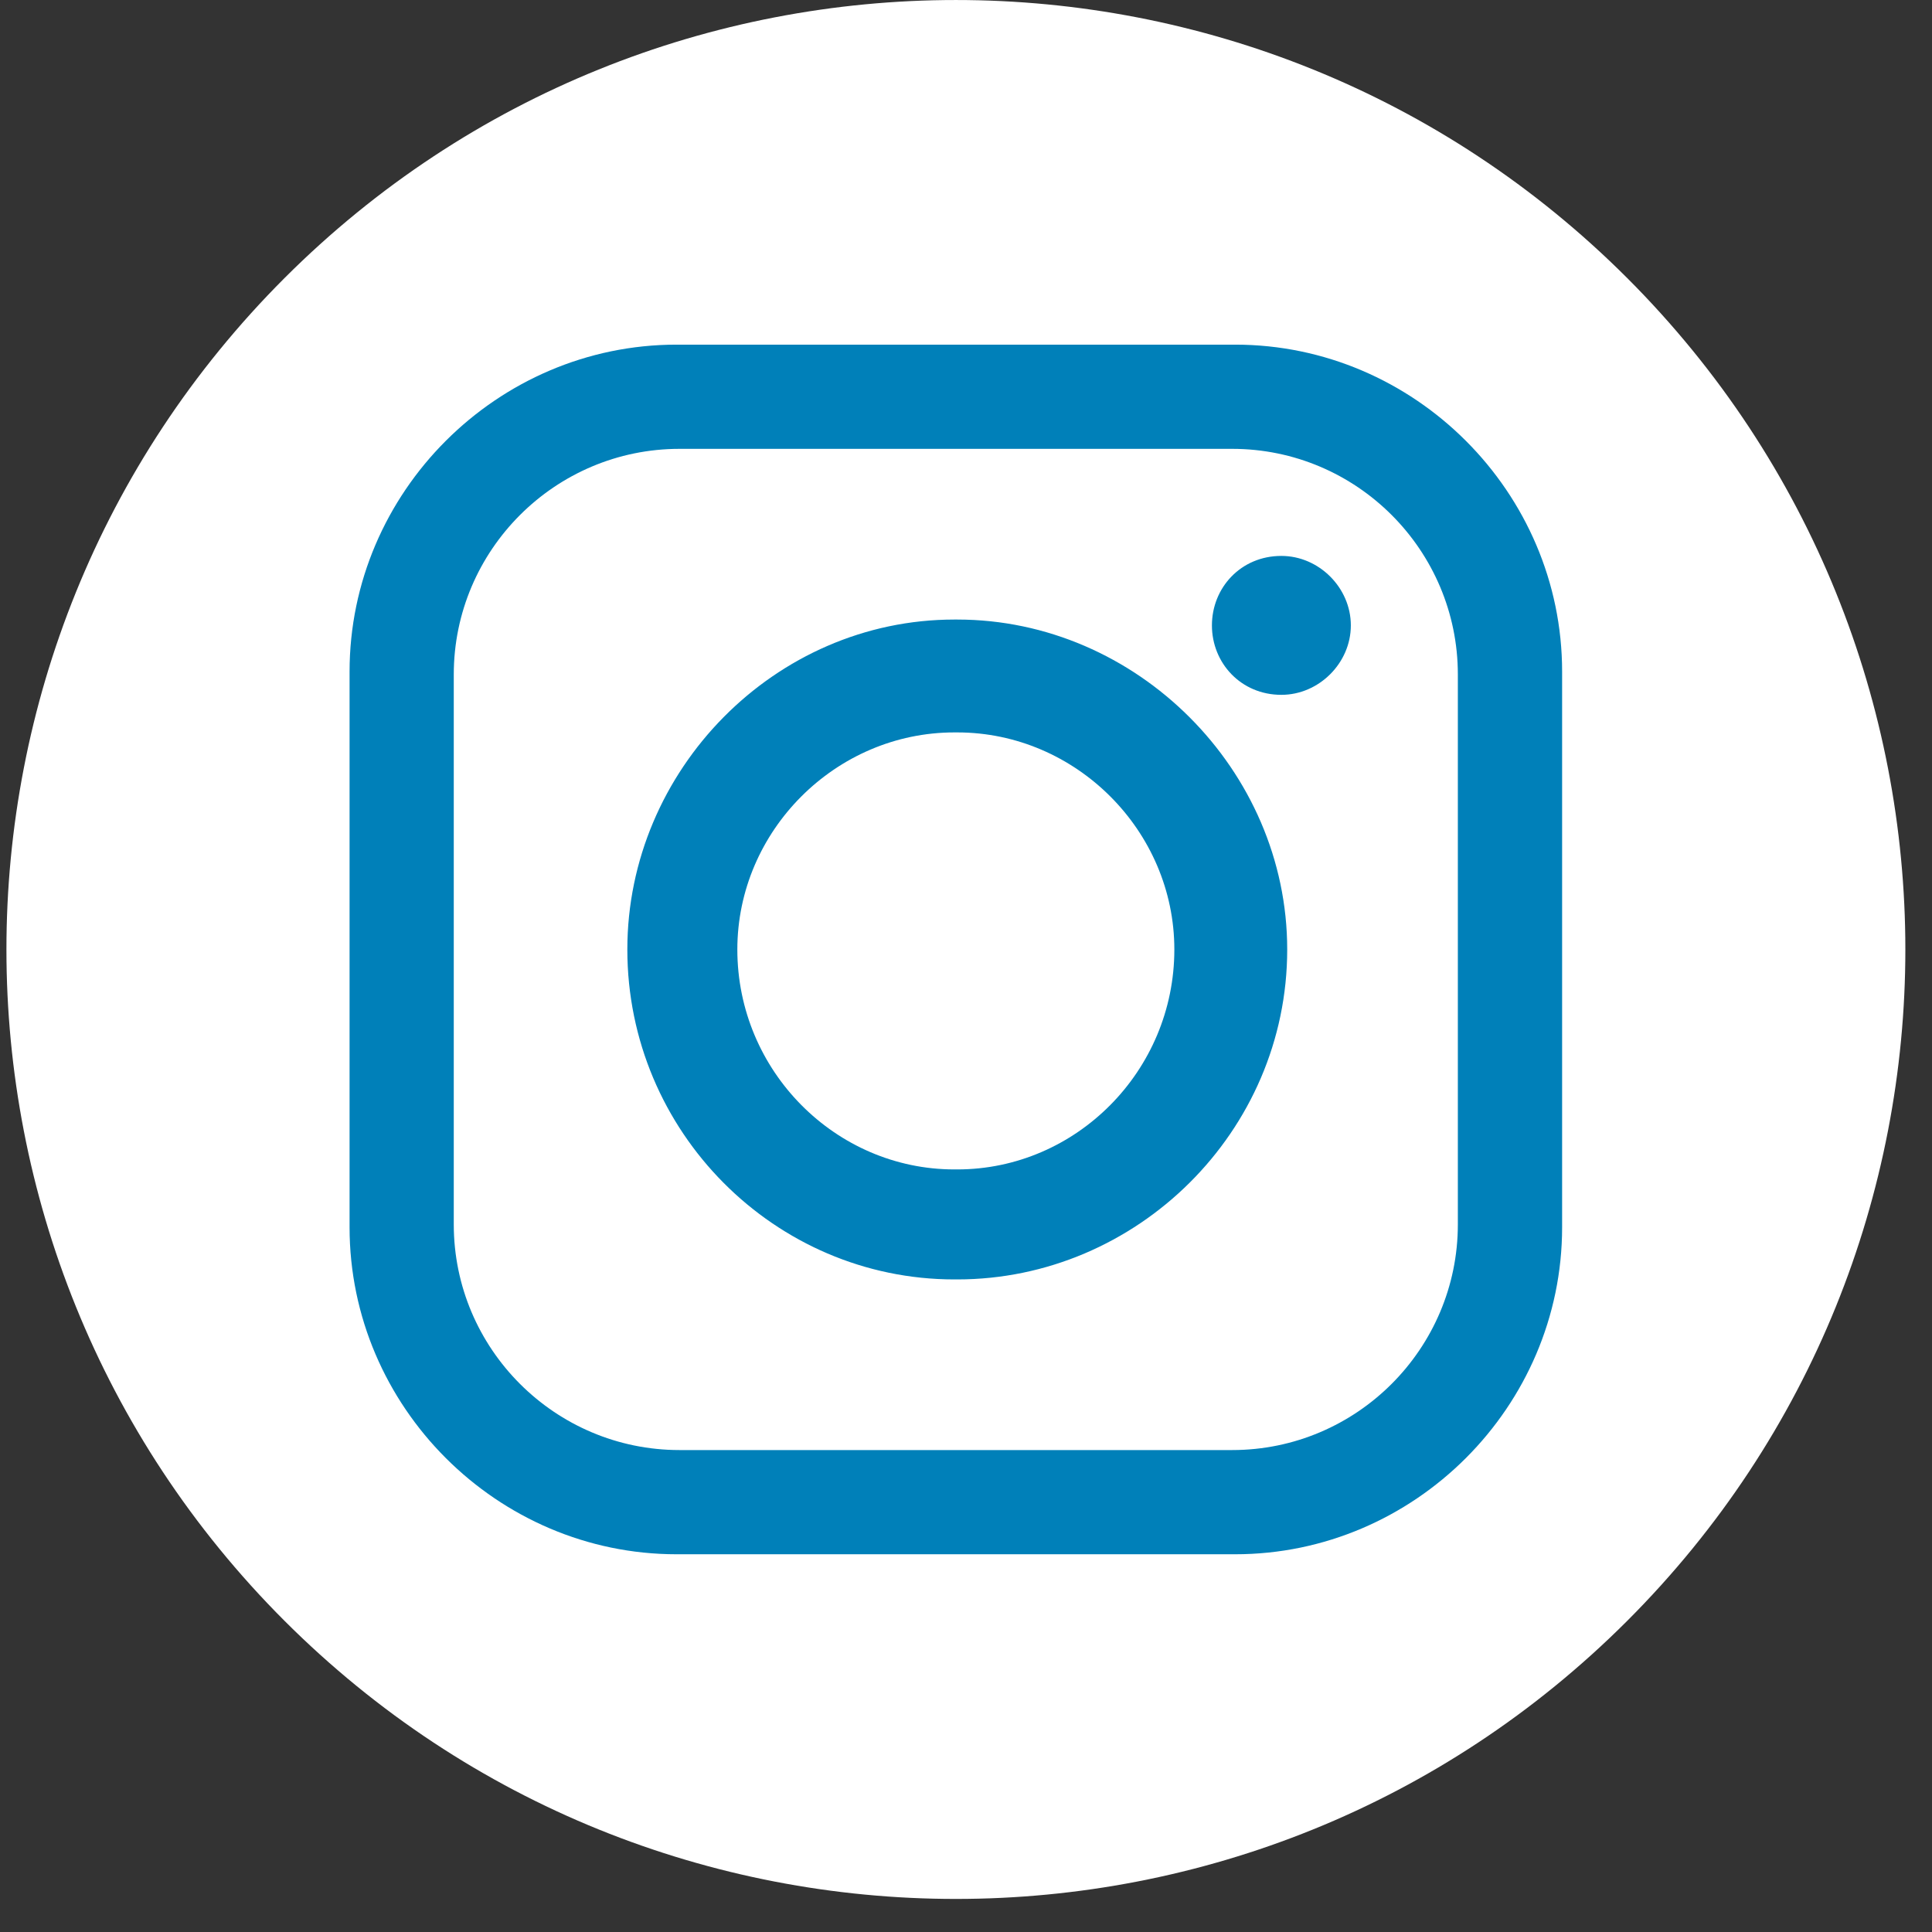 <svg width="31" height="31" viewBox="0 0 31 31" fill="none" xmlns="http://www.w3.org/2000/svg">
<rect x="0" y="0" width="31" height="31" fill="#333333" stroke="none"/>
<g clip-path="url(#clip0_216_190)">
<path d="M26.11 26.007C32.06 20.058 32.06 10.412 26.11 4.462C20.161 -1.487 10.515 -1.487 4.565 4.462C-1.384 10.412 -1.384 20.058 4.565 26.007C10.515 31.957 20.161 31.957 26.11 26.007Z" fill="white"/>
<path fill-rule="evenodd" clip-rule="evenodd" d="M10.856 5.53H19.818C22.697 5.53 25.065 7.898 25.065 10.777V19.692C25.065 22.571 22.697 24.939 19.818 24.939H10.856C7.977 24.939 5.609 22.571 5.609 19.692V10.777C5.609 7.898 7.977 5.53 10.856 5.53ZM20.56 8.92C21.164 8.92 21.675 9.431 21.675 10.035C21.675 10.638 21.164 11.149 20.56 11.149C19.911 11.149 19.446 10.638 19.446 10.035C19.446 9.431 19.91 8.92 20.56 8.92ZM15.313 9.941H15.36C18.239 9.941 20.654 12.356 20.654 15.235C20.654 18.16 18.239 20.529 15.36 20.529H15.313C12.434 20.529 10.066 18.16 10.066 15.235C10.066 12.356 12.434 9.941 15.313 9.941ZM15.313 11.752H15.36C17.264 11.752 18.843 13.331 18.843 15.235C18.843 17.185 17.264 18.764 15.36 18.764H15.313C13.409 18.764 11.831 17.185 11.831 15.235C11.831 13.331 13.409 11.752 15.313 11.752ZM10.903 7.202H19.771C21.768 7.202 23.392 8.827 23.392 10.823V19.646C23.392 21.642 21.767 23.267 19.771 23.267H10.903C8.906 23.267 7.281 21.642 7.281 19.646V10.823C7.281 8.827 8.907 7.202 10.903 7.202Z" fill="#0080B9"/>
</g>
<defs>
<clipPath id="clip0_216_190">
<rect width="30.469" height="30.469" fill="white" transform="translate(0.103)"/>
</clipPath>
</defs>
</svg>
